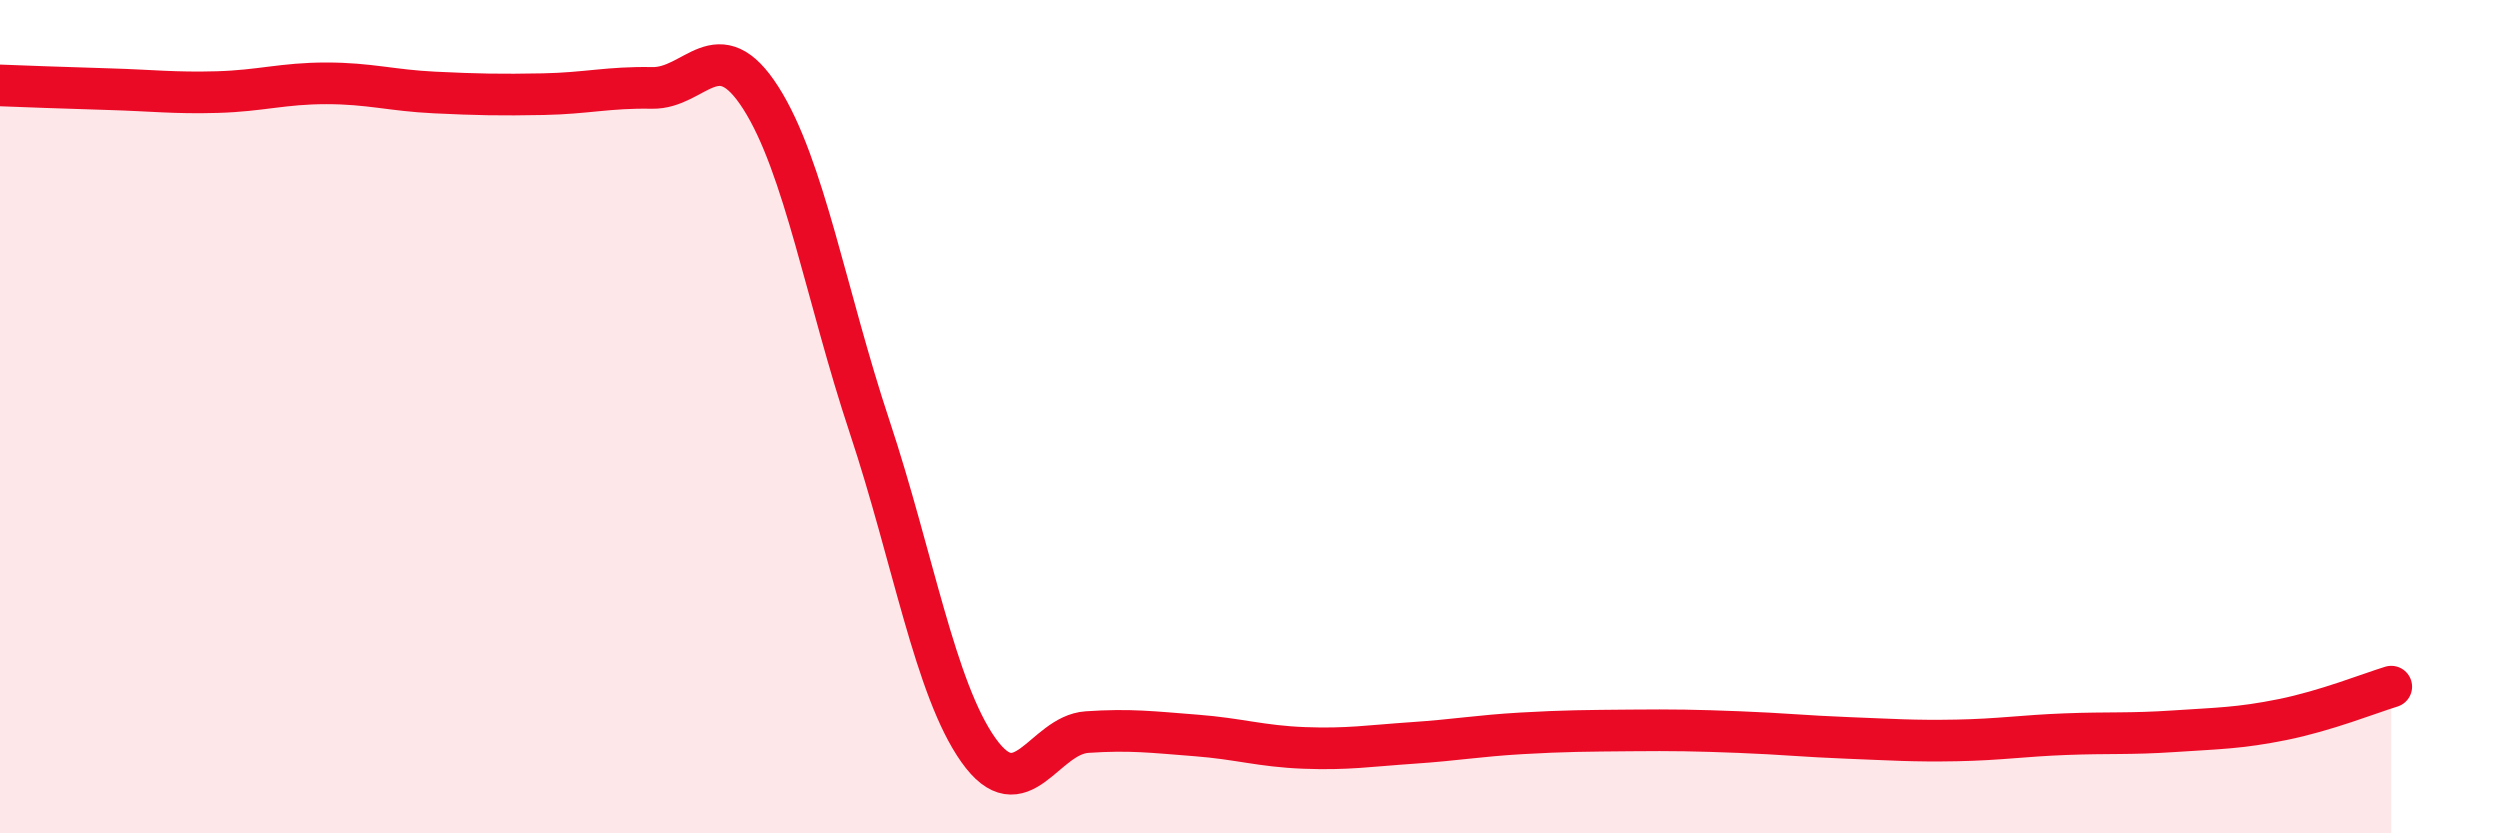 
    <svg width="60" height="20" viewBox="0 0 60 20" xmlns="http://www.w3.org/2000/svg">
      <path
        d="M 0,2.05 C 0.52,2.07 1.57,2.11 2.61,2.14 C 3.65,2.17 4.18,2.24 5.22,2.21 C 6.26,2.18 6.79,2 7.83,2 C 8.87,2 9.39,2.17 10.43,2.22 C 11.47,2.27 12,2.28 13.04,2.26 C 14.08,2.24 14.61,2.09 15.65,2.11 C 16.69,2.13 17.22,0.72 18.26,2.35 C 19.3,3.98 19.83,7.11 20.87,10.24 C 21.91,13.37 22.44,16.53 23.48,18 C 24.52,19.47 25.05,17.64 26.09,17.57 C 27.13,17.5 27.66,17.57 28.7,17.65 C 29.74,17.73 30.26,17.91 31.3,17.95 C 32.34,17.99 32.87,17.9 33.91,17.83 C 34.95,17.76 35.48,17.66 36.52,17.6 C 37.56,17.54 38.09,17.54 39.13,17.53 C 40.17,17.52 40.7,17.53 41.74,17.57 C 42.78,17.61 43.31,17.67 44.35,17.71 C 45.39,17.75 45.92,17.79 46.96,17.77 C 48,17.75 48.53,17.66 49.57,17.62 C 50.61,17.58 51.13,17.62 52.17,17.55 C 53.21,17.48 53.74,17.48 54.78,17.27 C 55.82,17.06 56.87,16.64 57.39,16.48L57.39 20L0 20Z"
        fill="#EB0A25"
        opacity="0.1"
        stroke-linecap="round"
        stroke-linejoin="round"
      />
      <path
        d="M 0,2.05 C 0.52,2.07 1.57,2.11 2.61,2.14 C 3.65,2.17 4.18,2.24 5.22,2.21 C 6.26,2.18 6.79,2 7.83,2 C 8.87,2 9.39,2.17 10.43,2.22 C 11.47,2.27 12,2.28 13.04,2.26 C 14.08,2.24 14.61,2.09 15.65,2.11 C 16.69,2.13 17.22,0.72 18.26,2.35 C 19.3,3.98 19.83,7.11 20.87,10.24 C 21.91,13.37 22.44,16.53 23.48,18 C 24.52,19.47 25.05,17.64 26.09,17.57 C 27.13,17.5 27.66,17.57 28.7,17.65 C 29.74,17.73 30.26,17.91 31.3,17.95 C 32.34,17.99 32.87,17.9 33.91,17.83 C 34.95,17.76 35.48,17.66 36.52,17.6 C 37.56,17.54 38.09,17.54 39.13,17.53 C 40.17,17.52 40.7,17.53 41.74,17.57 C 42.78,17.61 43.31,17.67 44.35,17.71 C 45.39,17.75 45.92,17.79 46.96,17.77 C 48,17.75 48.53,17.66 49.57,17.62 C 50.61,17.58 51.13,17.62 52.17,17.55 C 53.21,17.48 53.74,17.48 54.78,17.27 C 55.82,17.06 56.87,16.64 57.39,16.48"
        stroke="#EB0A25"
        stroke-width="1"
        fill="none"
        stroke-linecap="round"
        stroke-linejoin="round"
      />
    </svg>
  